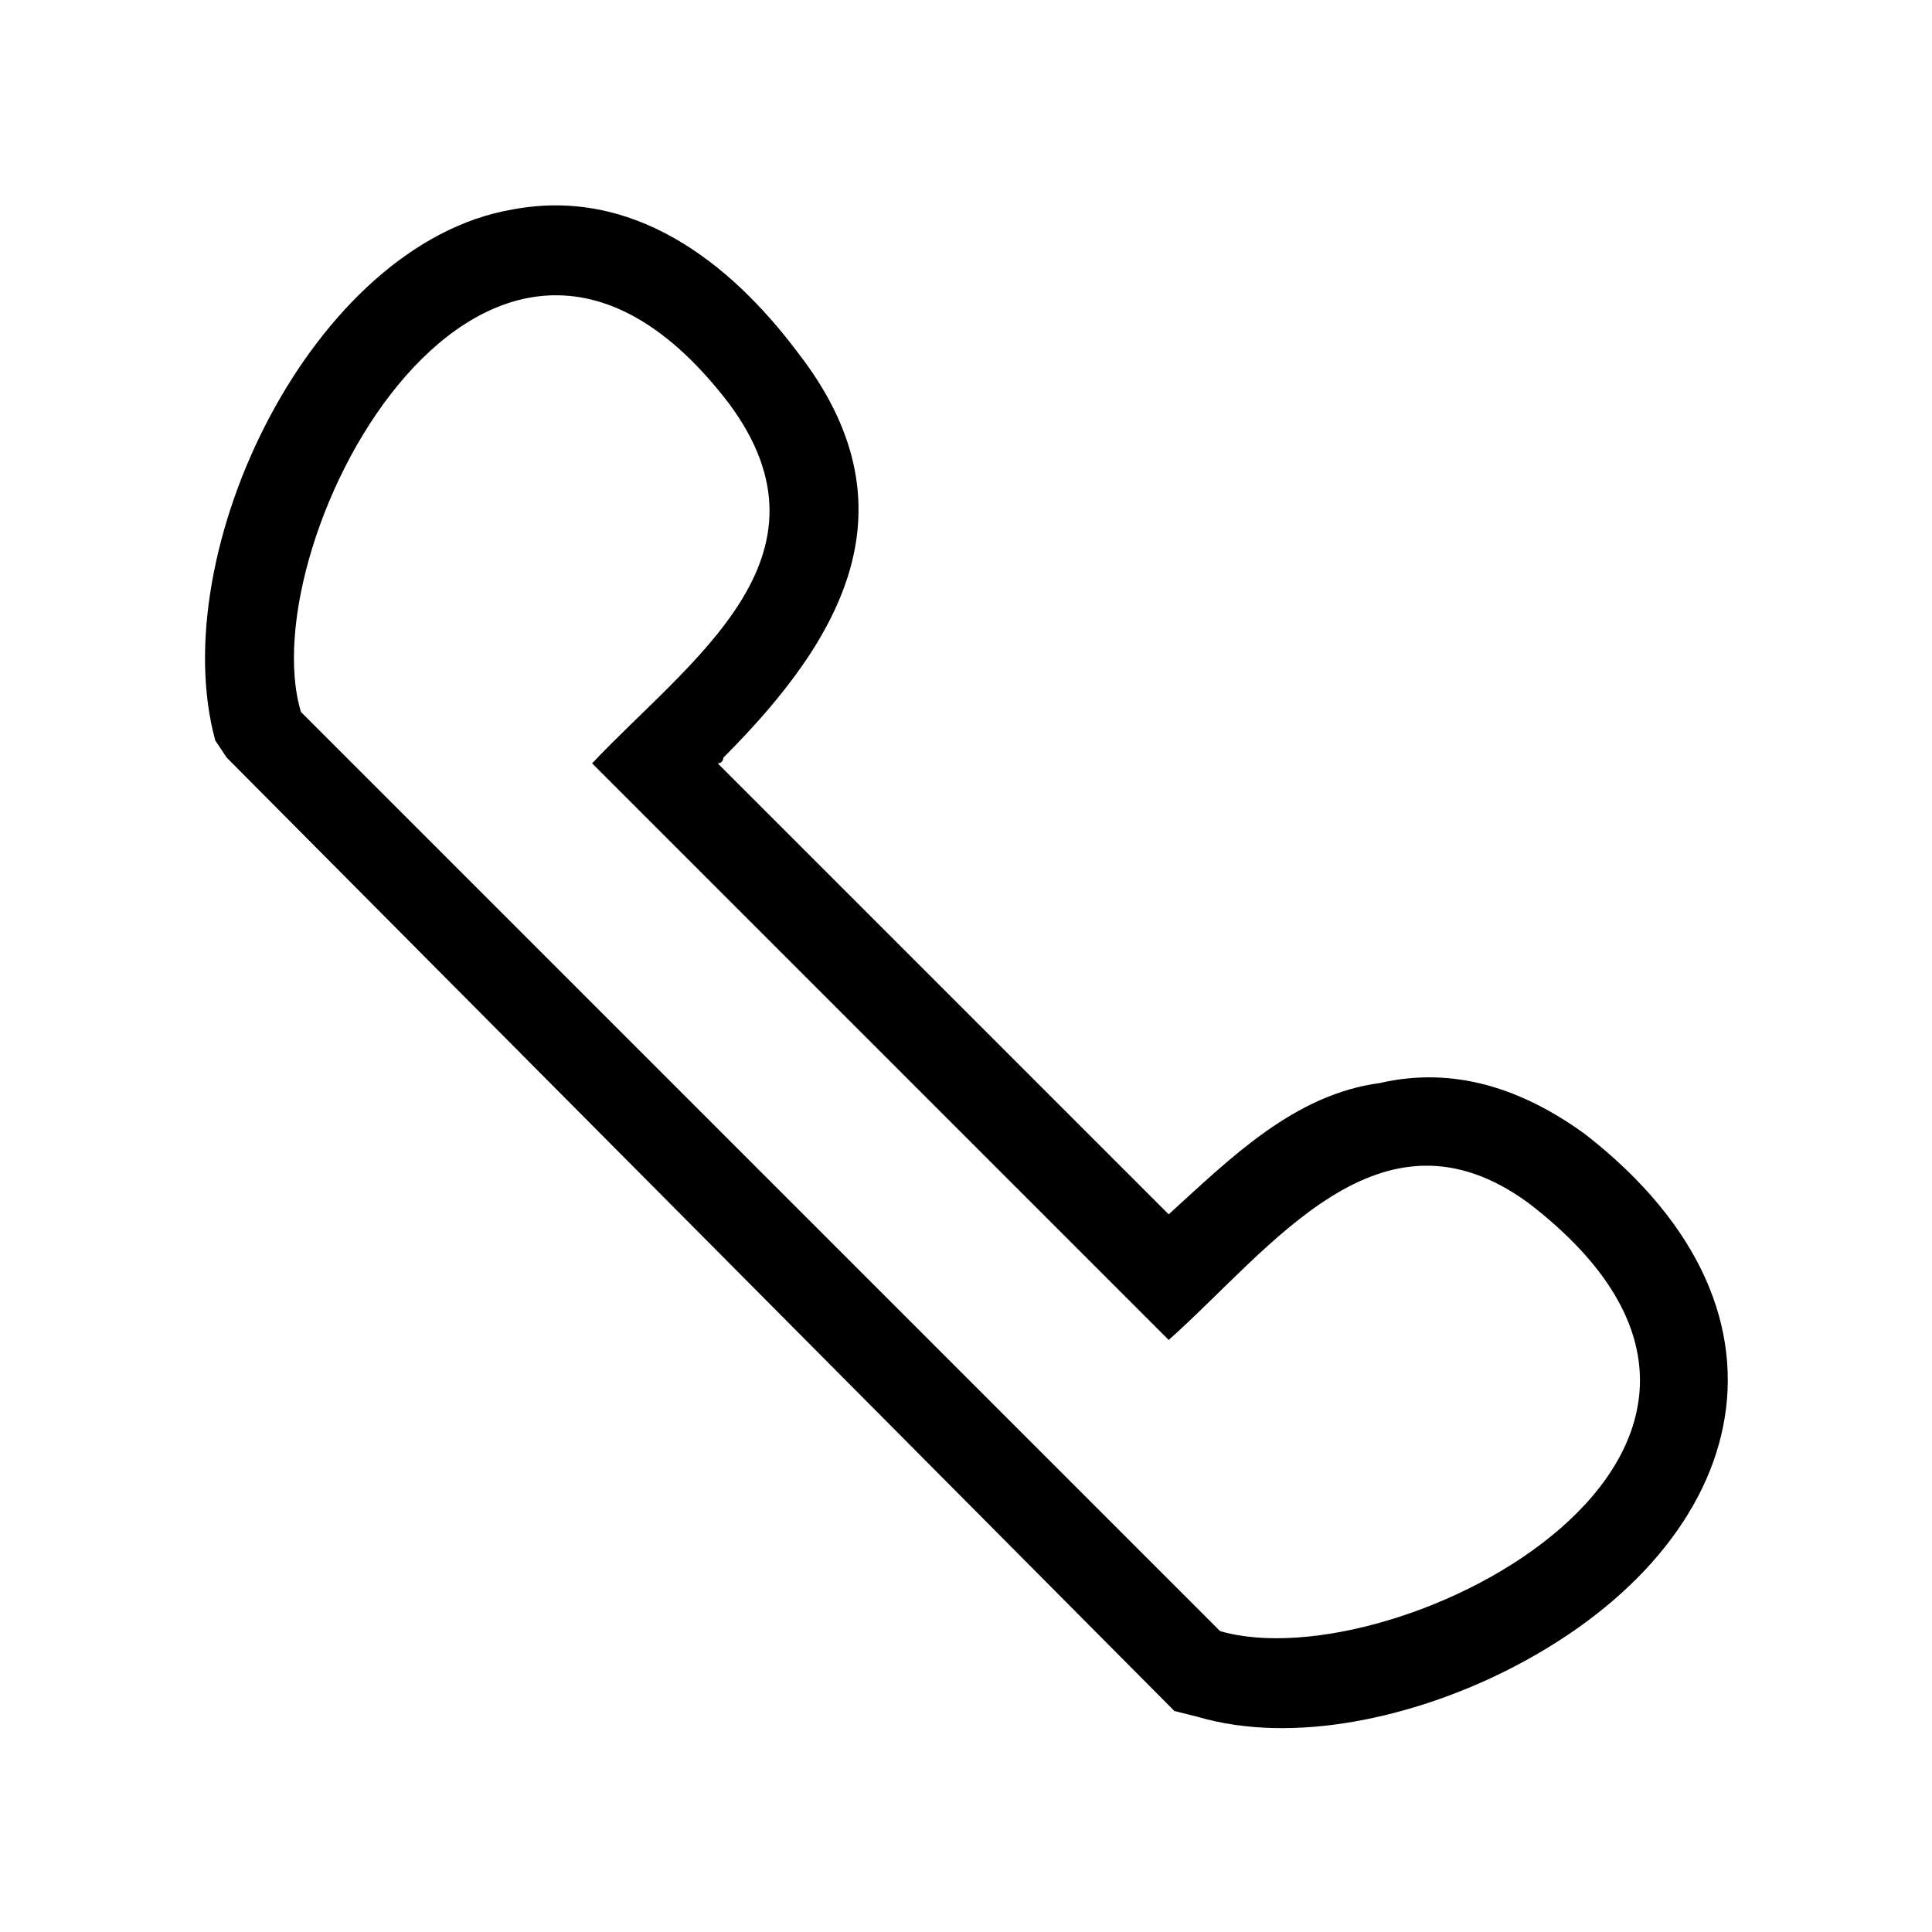 <?xml version="1.0" encoding="UTF-8"?>
<!-- The Best Svg Icon site in the world: iconSvg.co, Visit us! https://iconsvg.co -->
<svg fill="#000000" width="800px" height="800px" version="1.1" viewBox="144 144 512 512" xmlns="http://www.w3.org/2000/svg">
 <path d="m334.19 346.29c1.512 0 1.512-1.512 1.512-1.512 31.773-31.773 51.441-66.57 19.668-107.42-18.156-24.207-43.875-43.875-75.648-37.824-52.953 9.078-92.289 90.777-78.672 140.7l3.027 4.539 251.15 252.66 6.051 1.512c25.719 7.566 57.492 0 81.699-12.105 63.543-31.773 83.211-93.801 21.18-142.21-16.641-12.105-34.797-18.156-54.465-13.617-22.695 3.027-39.336 19.668-55.98 34.797l-119.52-119.52zm-33.285 0 152.81 152.81c27.234-24.207 55.98-65.055 95.316-36.312 84.727 65.055-34.797 127.09-81.699 113.47l-243.58-243.58c-13.617-45.387 49.926-164.91 113.47-81.699 30.258 40.848-10.59 68.082-36.312 95.316z" fill-rule="evenodd"/>
</svg>